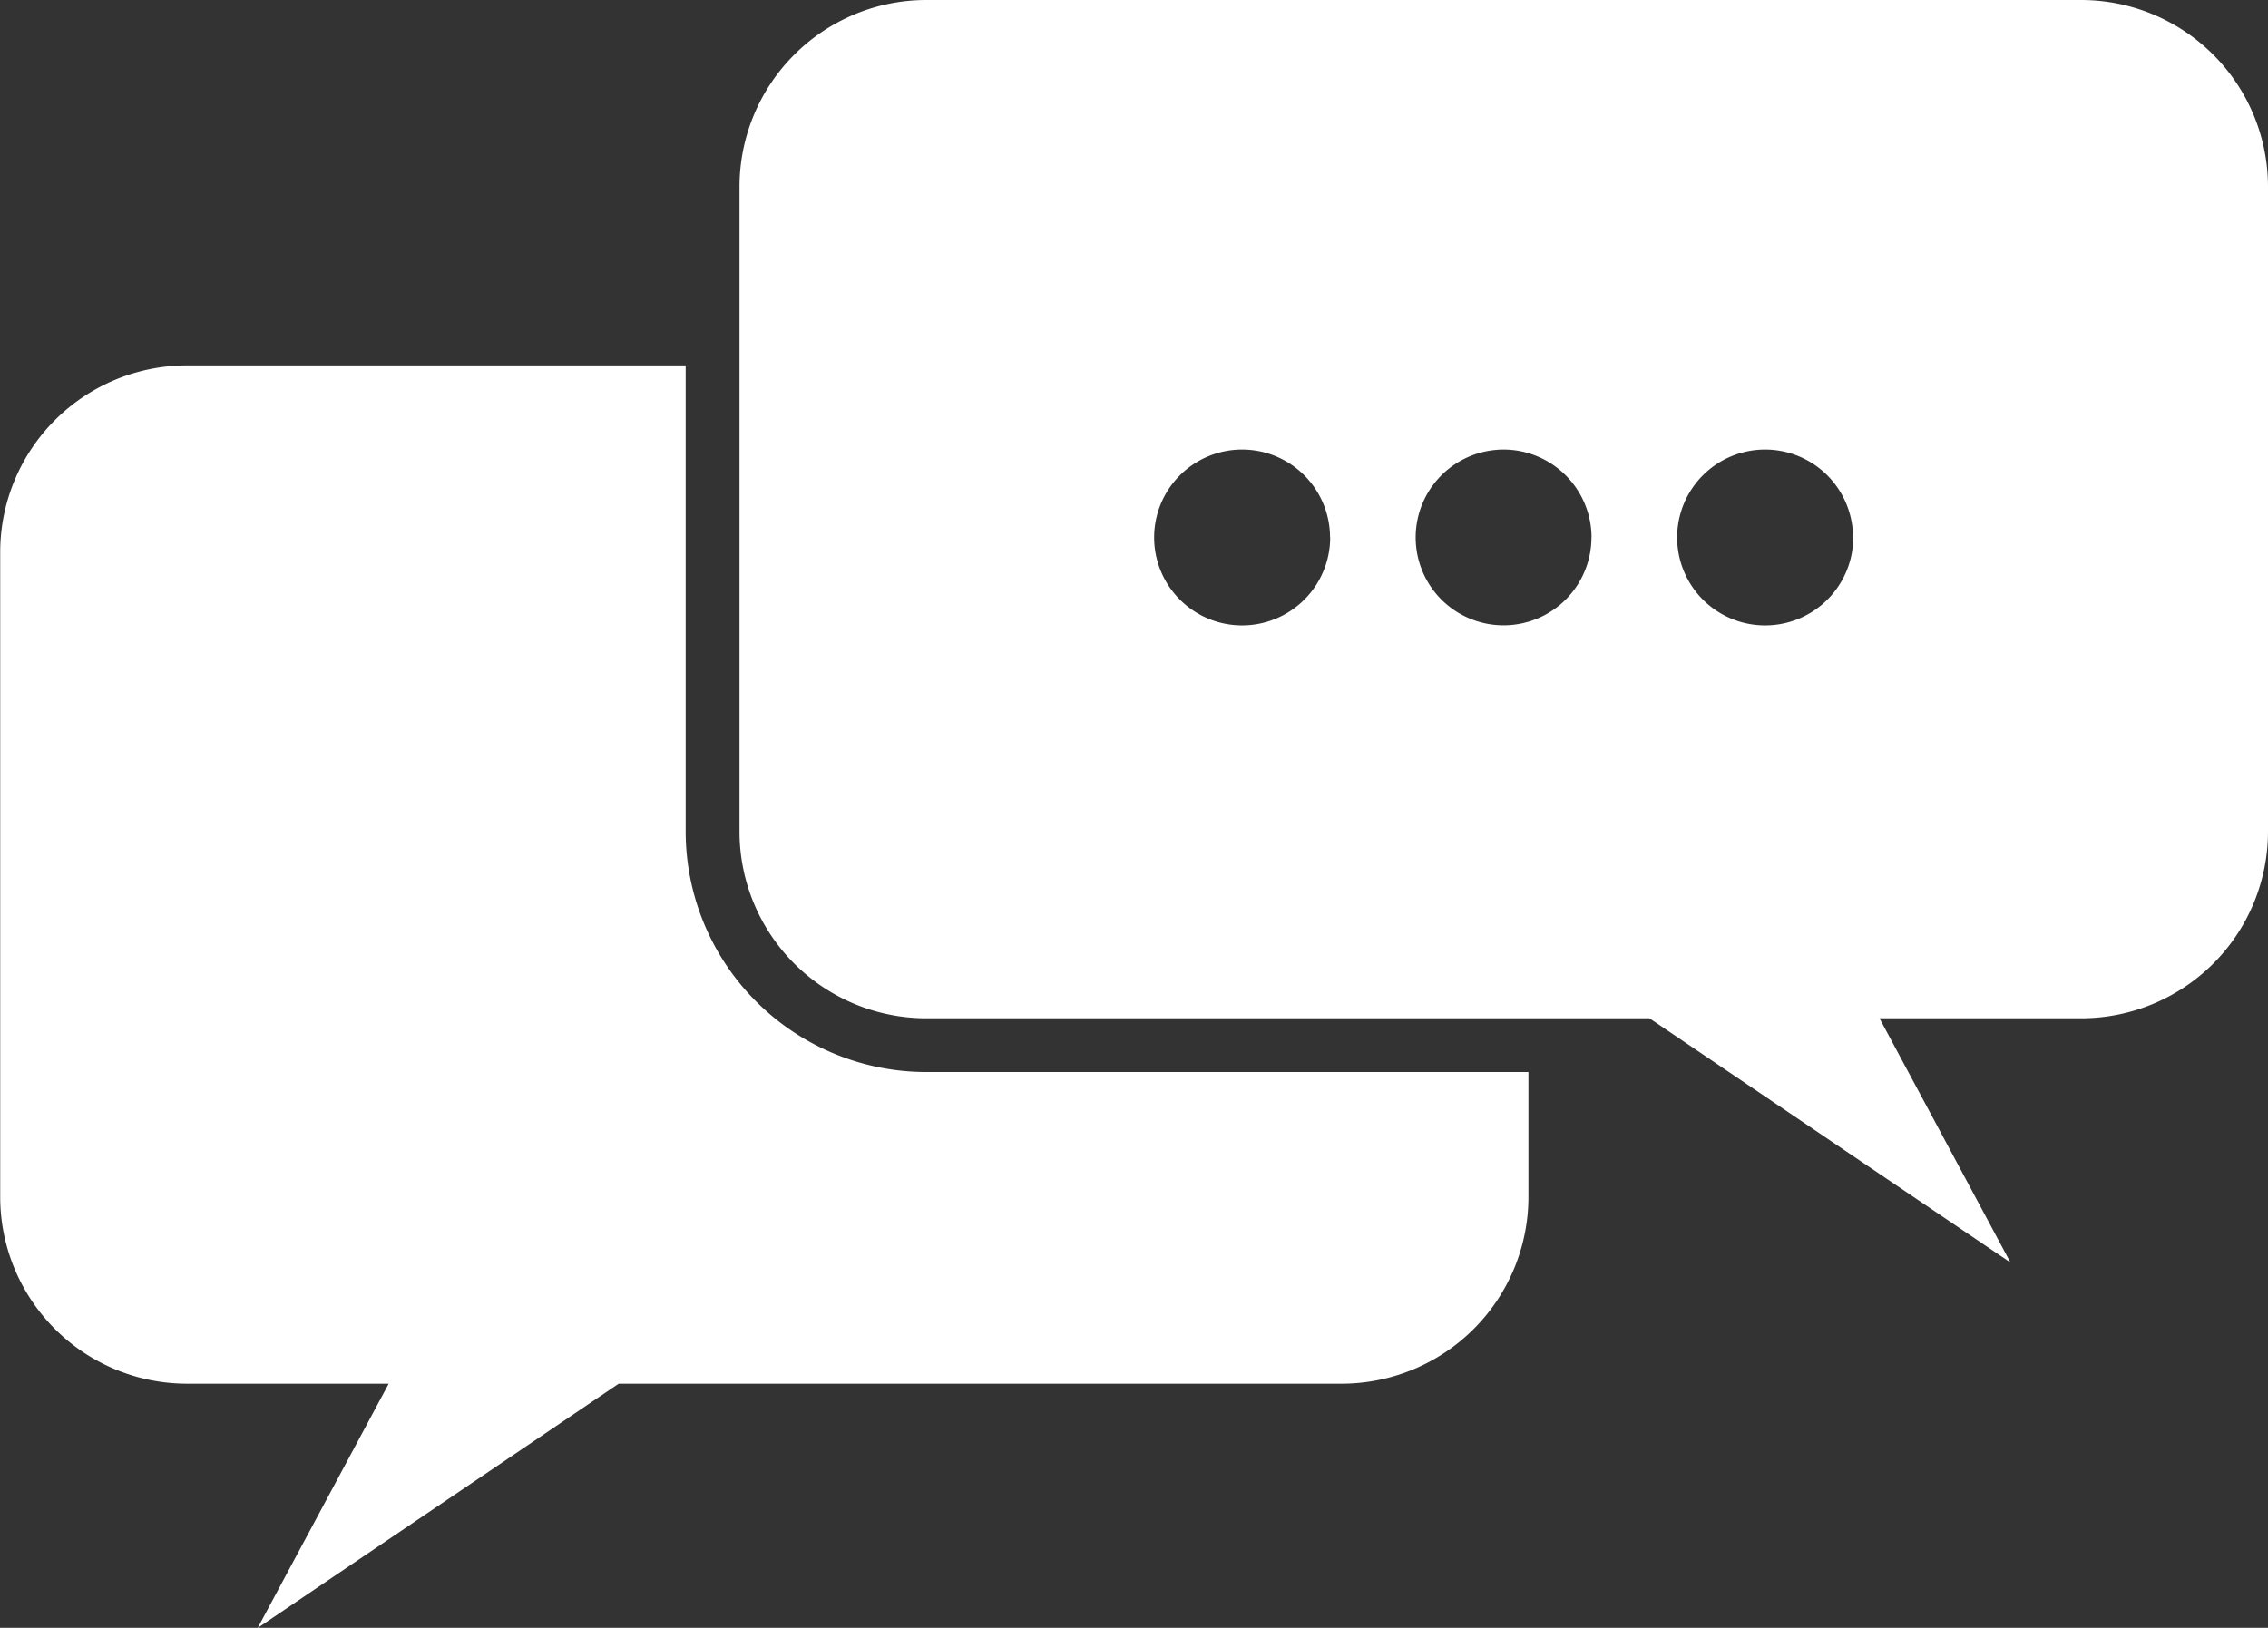 <svg xmlns="http://www.w3.org/2000/svg" width="79.794" height="57.286" viewBox="0 0 79.794 57.286">
  <rect x="0" y="0" width="79.794" height="57.286" fill="#333333" stroke="none"/>
  <path id="Path_1" data-name="Path 1" d="M253.412,378.01H274.6v4.4a6.575,6.575,0,0,1-6.568,6.568H242.593l-12.7,8.594,4.608-8.594h-7.1a6.575,6.575,0,0,1-6.568-6.568v-22.7a6.575,6.575,0,0,1,6.568-6.568H244.95v16.406A8.471,8.471,0,0,0,253.412,378.01Zm47.208-31.159v22.7a6.575,6.575,0,0,1-6.568,6.568h-7.1l4.608,8.594-12.7-8.594H253.412a6.575,6.575,0,0,1-6.568-6.568v-22.7a6.575,6.575,0,0,1,6.568-6.568h40.641A6.575,6.575,0,0,1,300.62,346.851Zm-33,12.346a3.094,3.094,0,1,0-3.094,3.094A3.1,3.1,0,0,0,267.625,359.2Zm9.2,0a3.1,3.1,0,0,0-3.094-3.094c-.07,0-.14,0-.209.008a3.092,3.092,0,1,0,3.3,3.086Zm9.2,0a3.094,3.094,0,1,0-3.094,3.094A3.1,3.1,0,0,0,286.028,359.2Z" transform="translate(-220.826 -340.283)" fill="#fff"/>
</svg>

